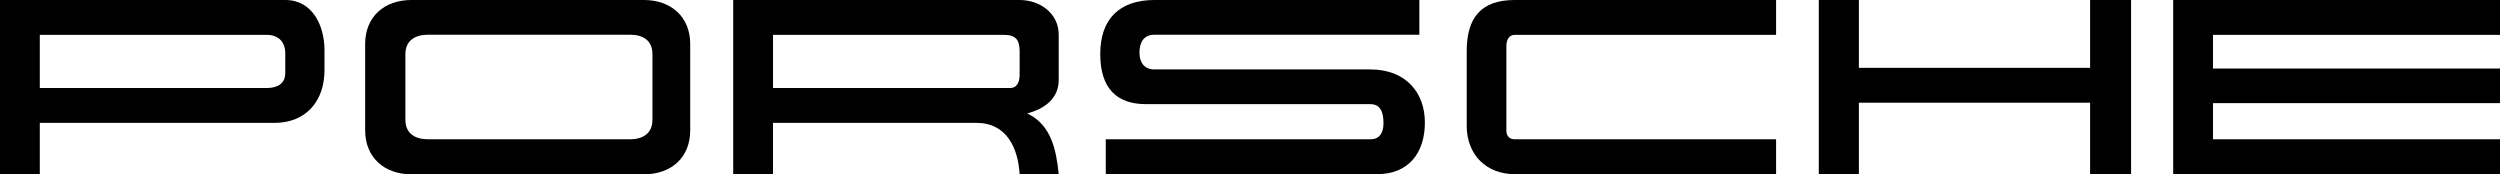 <?xml version="1.0" encoding="UTF-8"?> <svg xmlns="http://www.w3.org/2000/svg" viewBox="0 0 1721.2 120"><path d="m943.5 47.8h-148.7c-7 0-10.3-4.8-10.3-11.7s3-12.2 10.3-12.2h182.4v-23.9h-182.4c-24.4 0-37.3 13.4-37.3 37.2s11.5 34.5 31.5 34.5h154.5c7.6 0 9 6.7 9 13.2s-2.7 11-9 11h-182.2v24h186.9c21.6 0 32.8-14.7 32.8-35.5s-13.2-36.6-37.6-36.6z"></path><path d="m702 0h-197.2v119.9h27.4v-35.3h140.1c20.8 0 28.6 17.3 29.7 35.3h26.9c-1.7-16.7-5.1-34-21.7-41.8 11.5-3 21.7-10 21.7-23v-31.1c.1-14.7-12.8-24-26.9-24zm0 51.4c0 4.5-1.4 9.2-6.7 9.2h-163.1v-36.6h159c8 0 10.8 3.4 10.8 11.2z"></path><path d="m443.4 0h-160.2c-18.5 0-31.8 11.4-31.8 30.3v59.4c0 18.9 13.4 30.3 31.8 30.3h160.2c18.5 0 31.8-11.3 31.8-30.3v-59.4c0-18.9-13.4-30.3-31.8-30.3zm5.8 82.5c0 9.6-7 13.4-15.4 13.4h-139.1c-8.5 0-15.6-3.7-15.6-13.4v-45.2c0-9.6 7-13.4 15.6-13.4h139.1c8.6 0 15.4 3.7 15.4 13.4z"></path><path d="m196.4 0h-196.4v119.9h27.4v-35.3h161.6c21.8 0 34.4-15.2 34.4-36.2v-13.9c0-16.6-8.1-34.5-26.9-34.5zm0 50.3c0 7.6-5.9 10.3-12.7 10.3h-156.3v-36.6h156.3c7.9 0 12.7 4.8 12.7 12.7v13.5z"></path><path d="m1009.8 35.2v51.4c0 19.8 13.4 33.3 33 33.3h180v-24h-180c-3.5 0-5.7-2.3-5.7-5.9v-58.4c0-3.6 1.5-7.6 5.7-7.6h180v-24h-180c-23.4 0-33 12.5-33 35.2z"></path><path d="m1721.2 24v-24h-225v119.9h225v-24h-197.6v-24.9h197.6v-23.8h-197.6v-23.2z"></path><path d="m1439 46.7h-159.2v-46.7h-27.6v119.9h27.6v-49.2h159.2v49.2h28.2v-119.9h-28.2z"></path></svg> 